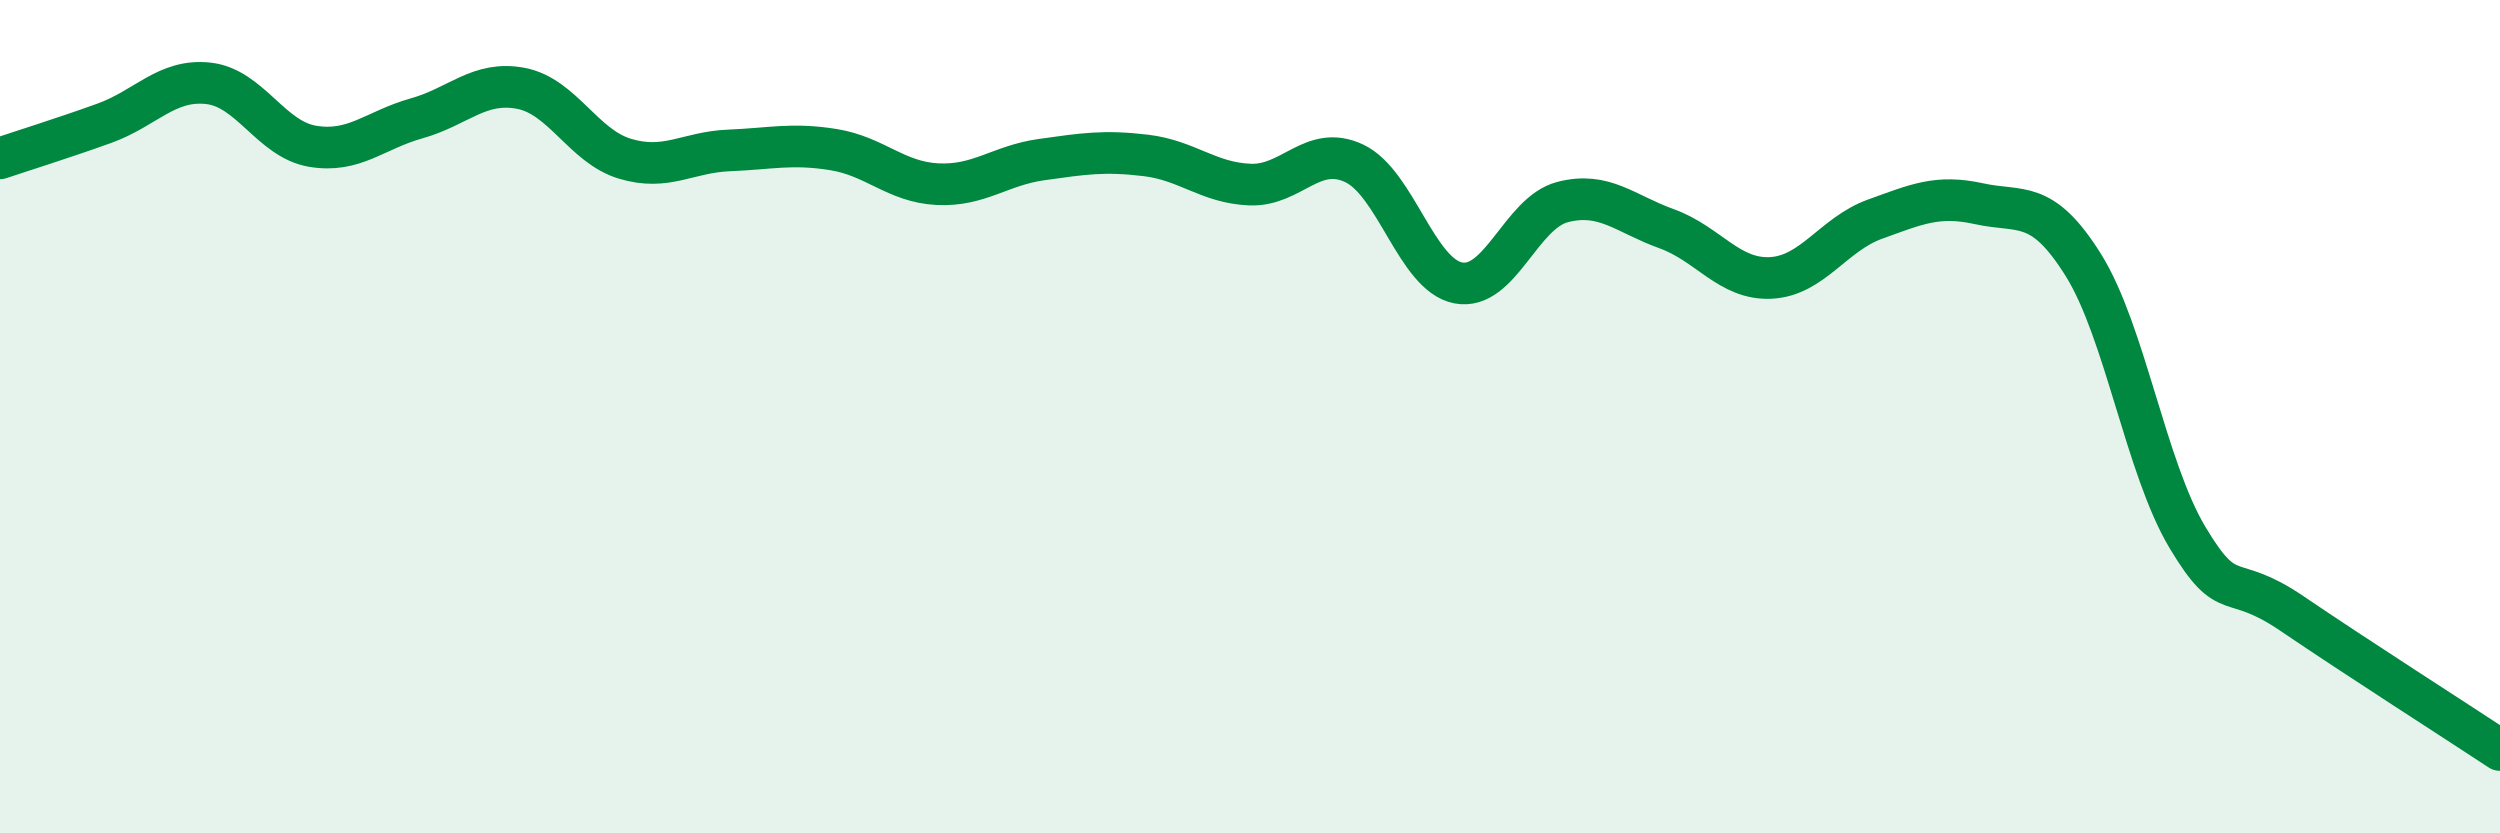 
    <svg width="60" height="20" viewBox="0 0 60 20" xmlns="http://www.w3.org/2000/svg">
      <path
        d="M 0,3.8 C 0.5,3.63 1.5,3.32 2.5,2.96 C 3.5,2.6 4,1.89 5,2 C 6,2.11 6.5,3.34 7.5,3.51 C 8.5,3.68 9,3.12 10,2.84 C 11,2.56 11.5,1.93 12.5,2.12 C 13.5,2.31 14,3.51 15,3.81 C 16,4.11 16.5,3.65 17.5,3.61 C 18.5,3.57 19,3.43 20,3.59 C 21,3.75 21.5,4.37 22.5,4.42 C 23.5,4.47 24,3.97 25,3.83 C 26,3.69 26.5,3.61 27.5,3.73 C 28.5,3.85 29,4.39 30,4.43 C 31,4.47 31.5,3.45 32.5,3.92 C 33.5,4.39 34,6.6 35,6.79 C 36,6.98 36.5,5.11 37.5,4.85 C 38.5,4.59 39,5.13 40,5.49 C 41,5.85 41.5,6.72 42.5,6.67 C 43.5,6.62 44,5.62 45,5.26 C 46,4.9 46.5,4.67 47.5,4.89 C 48.5,5.11 49,4.76 50,6.36 C 51,7.96 51.5,11.23 52.5,12.9 C 53.5,14.57 53.5,13.7 55,14.72 C 56.5,15.74 59,17.34 60,18L60 20L0 20Z"
        fill="#008740"
        opacity="0.1"
        stroke-linecap="round"
        stroke-linejoin="round"
      />
      <path
        d="M 0,3.8 C 0.5,3.63 1.5,3.32 2.5,2.96 C 3.5,2.6 4,1.89 5,2 C 6,2.11 6.5,3.34 7.5,3.51 C 8.5,3.68 9,3.12 10,2.84 C 11,2.56 11.5,1.93 12.5,2.12 C 13.5,2.31 14,3.51 15,3.81 C 16,4.11 16.5,3.65 17.5,3.61 C 18.5,3.57 19,3.43 20,3.59 C 21,3.75 21.5,4.37 22.5,4.42 C 23.5,4.47 24,3.97 25,3.83 C 26,3.69 26.5,3.61 27.5,3.73 C 28.5,3.85 29,4.39 30,4.43 C 31,4.47 31.5,3.45 32.5,3.92 C 33.5,4.39 34,6.6 35,6.79 C 36,6.98 36.5,5.11 37.5,4.85 C 38.5,4.59 39,5.13 40,5.49 C 41,5.85 41.5,6.72 42.5,6.67 C 43.5,6.62 44,5.62 45,5.26 C 46,4.9 46.5,4.67 47.5,4.89 C 48.5,5.11 49,4.76 50,6.36 C 51,7.96 51.5,11.23 52.5,12.9 C 53.5,14.57 53.5,13.7 55,14.72 C 56.5,15.74 59,17.34 60,18"
        stroke="#008740"
        stroke-width="1"
        fill="none"
        stroke-linecap="round"
        stroke-linejoin="round"
      />
    </svg>
  